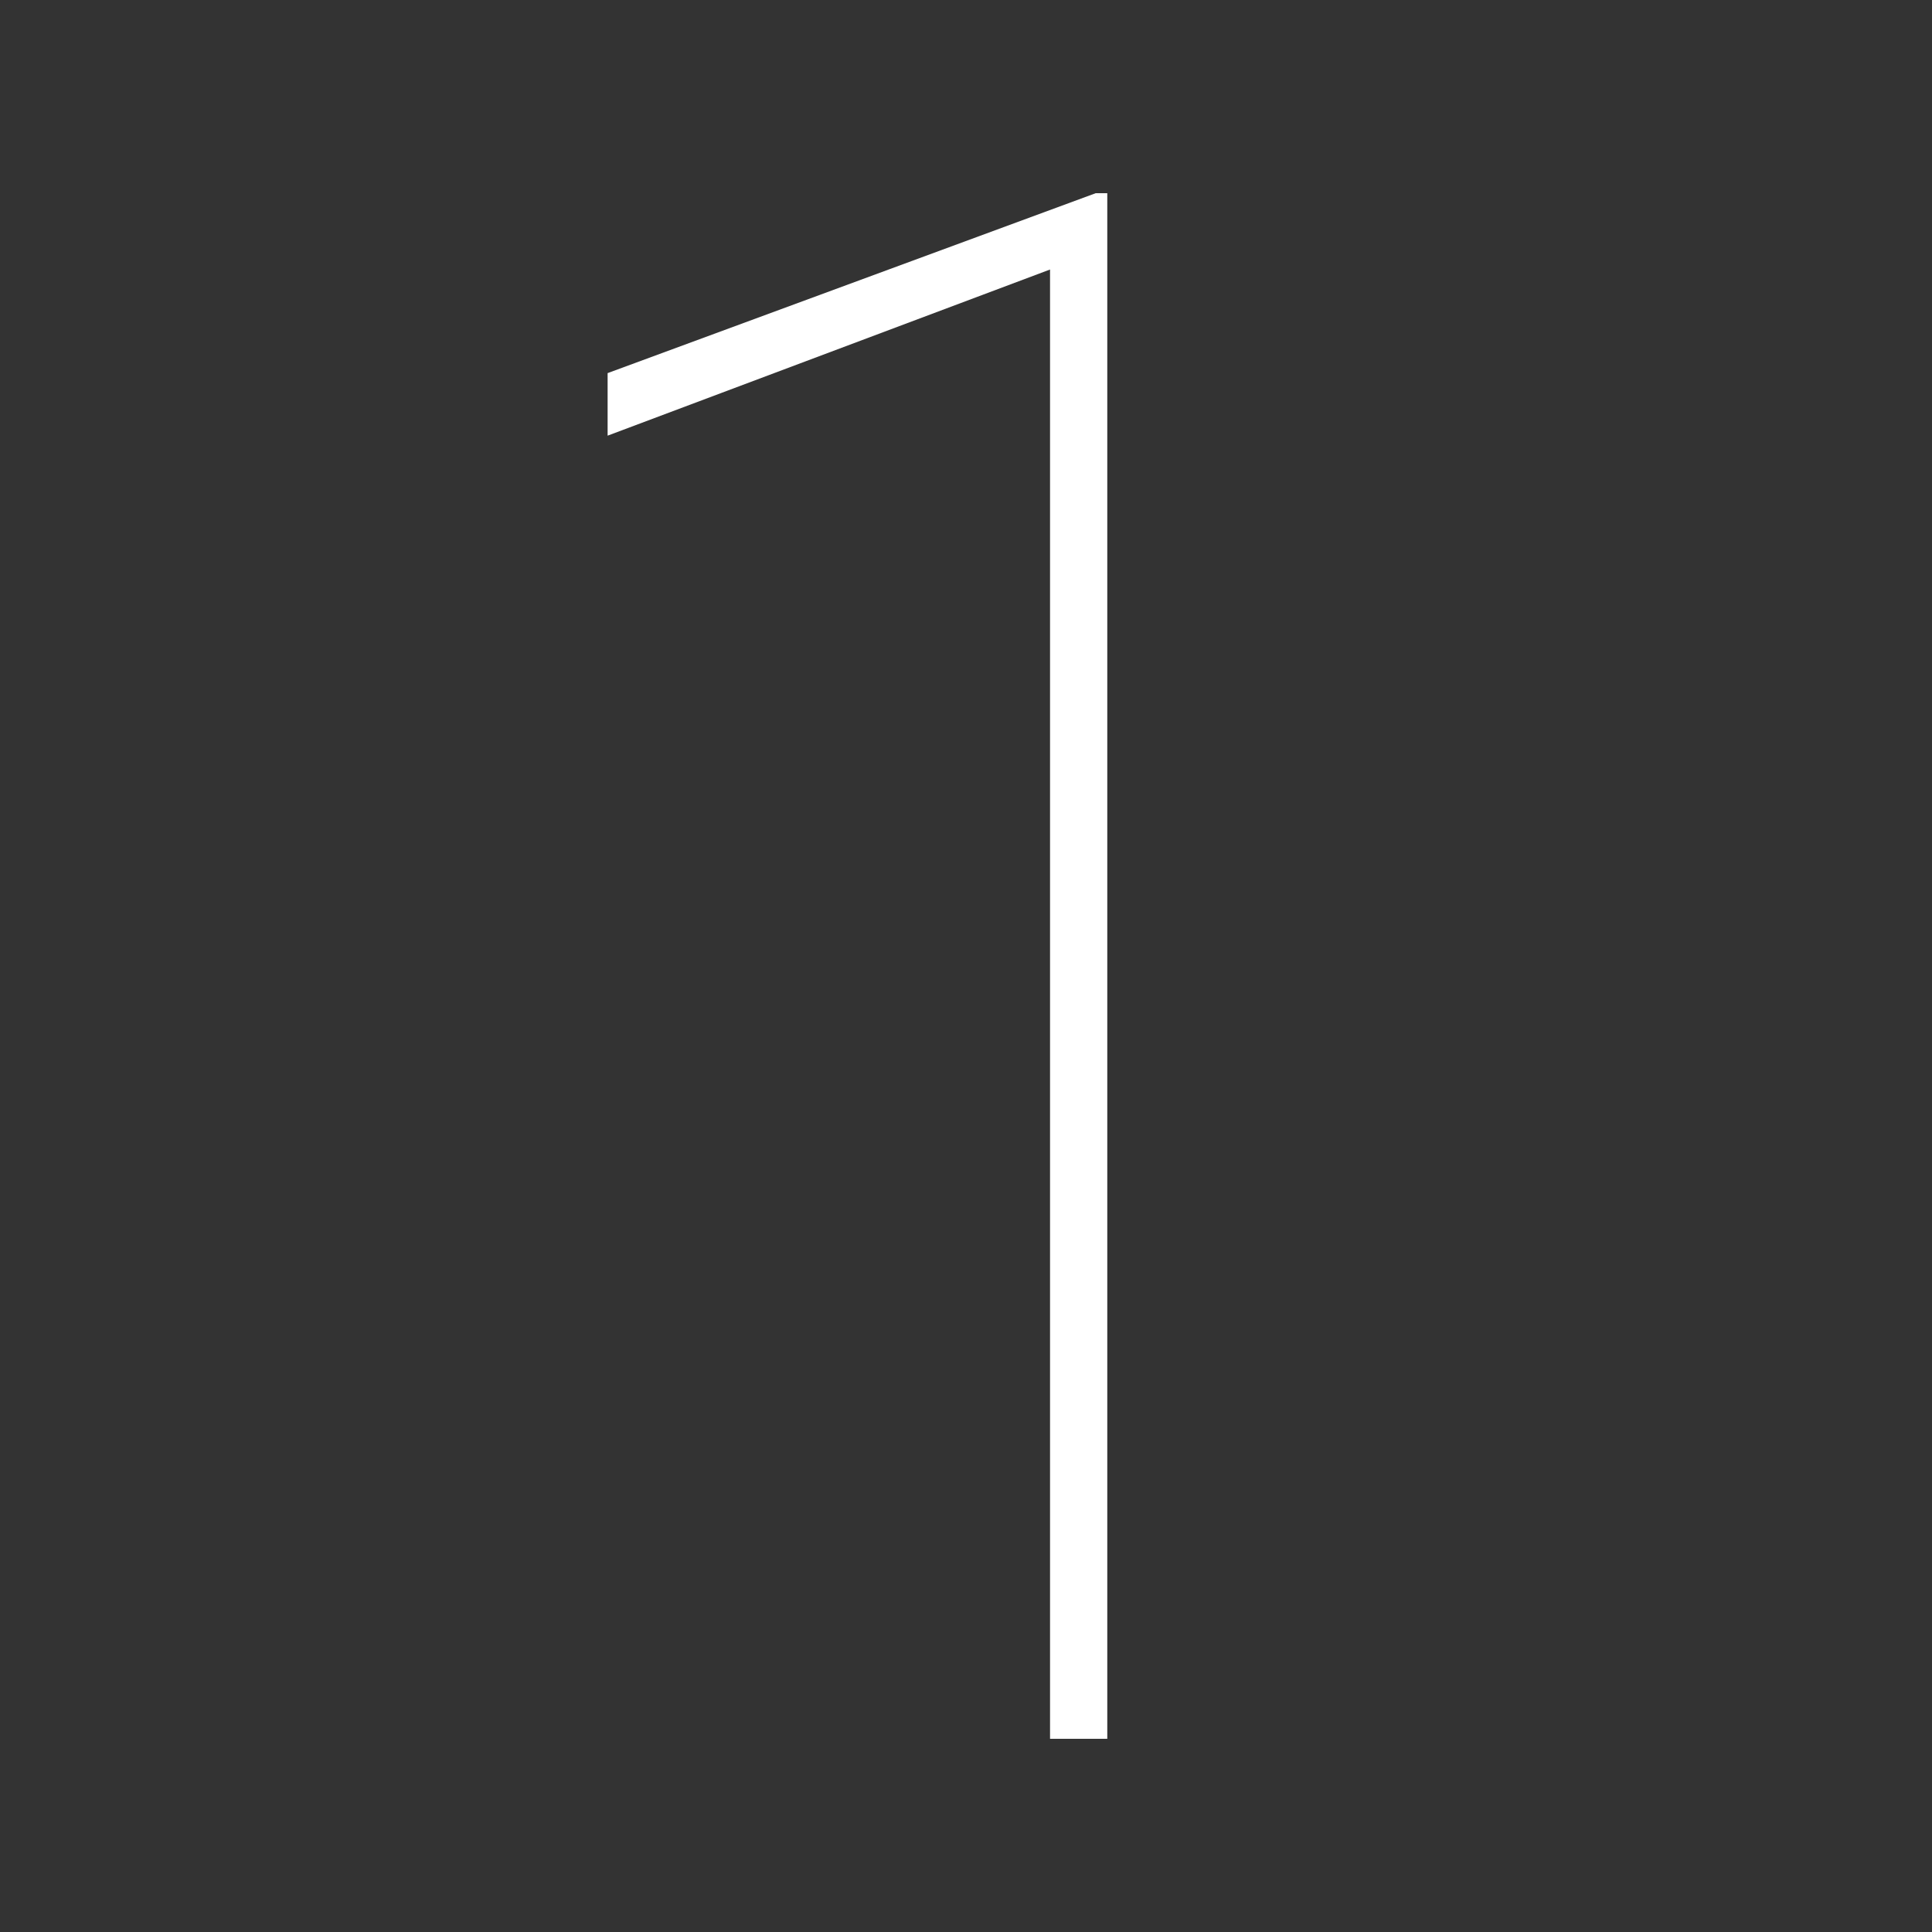 <svg xmlns="http://www.w3.org/2000/svg" id="Layer_1" data-name="Layer 1" viewBox="0 0 80 80"><rect x="0" y="0" width="80" height="80" fill="#333333" stroke="none"/><defs><style>      .cls-1 {        fill: none;      }      .cls-2 {        fill: #fff;      }    </style></defs><rect class="cls-1" width="80" height="80"></rect><path class="cls-2" d="m45.85,72h-2.37V11.16l-18.32,6.88v-2.59l20.21-7.45h.48v64Z"></path></svg>